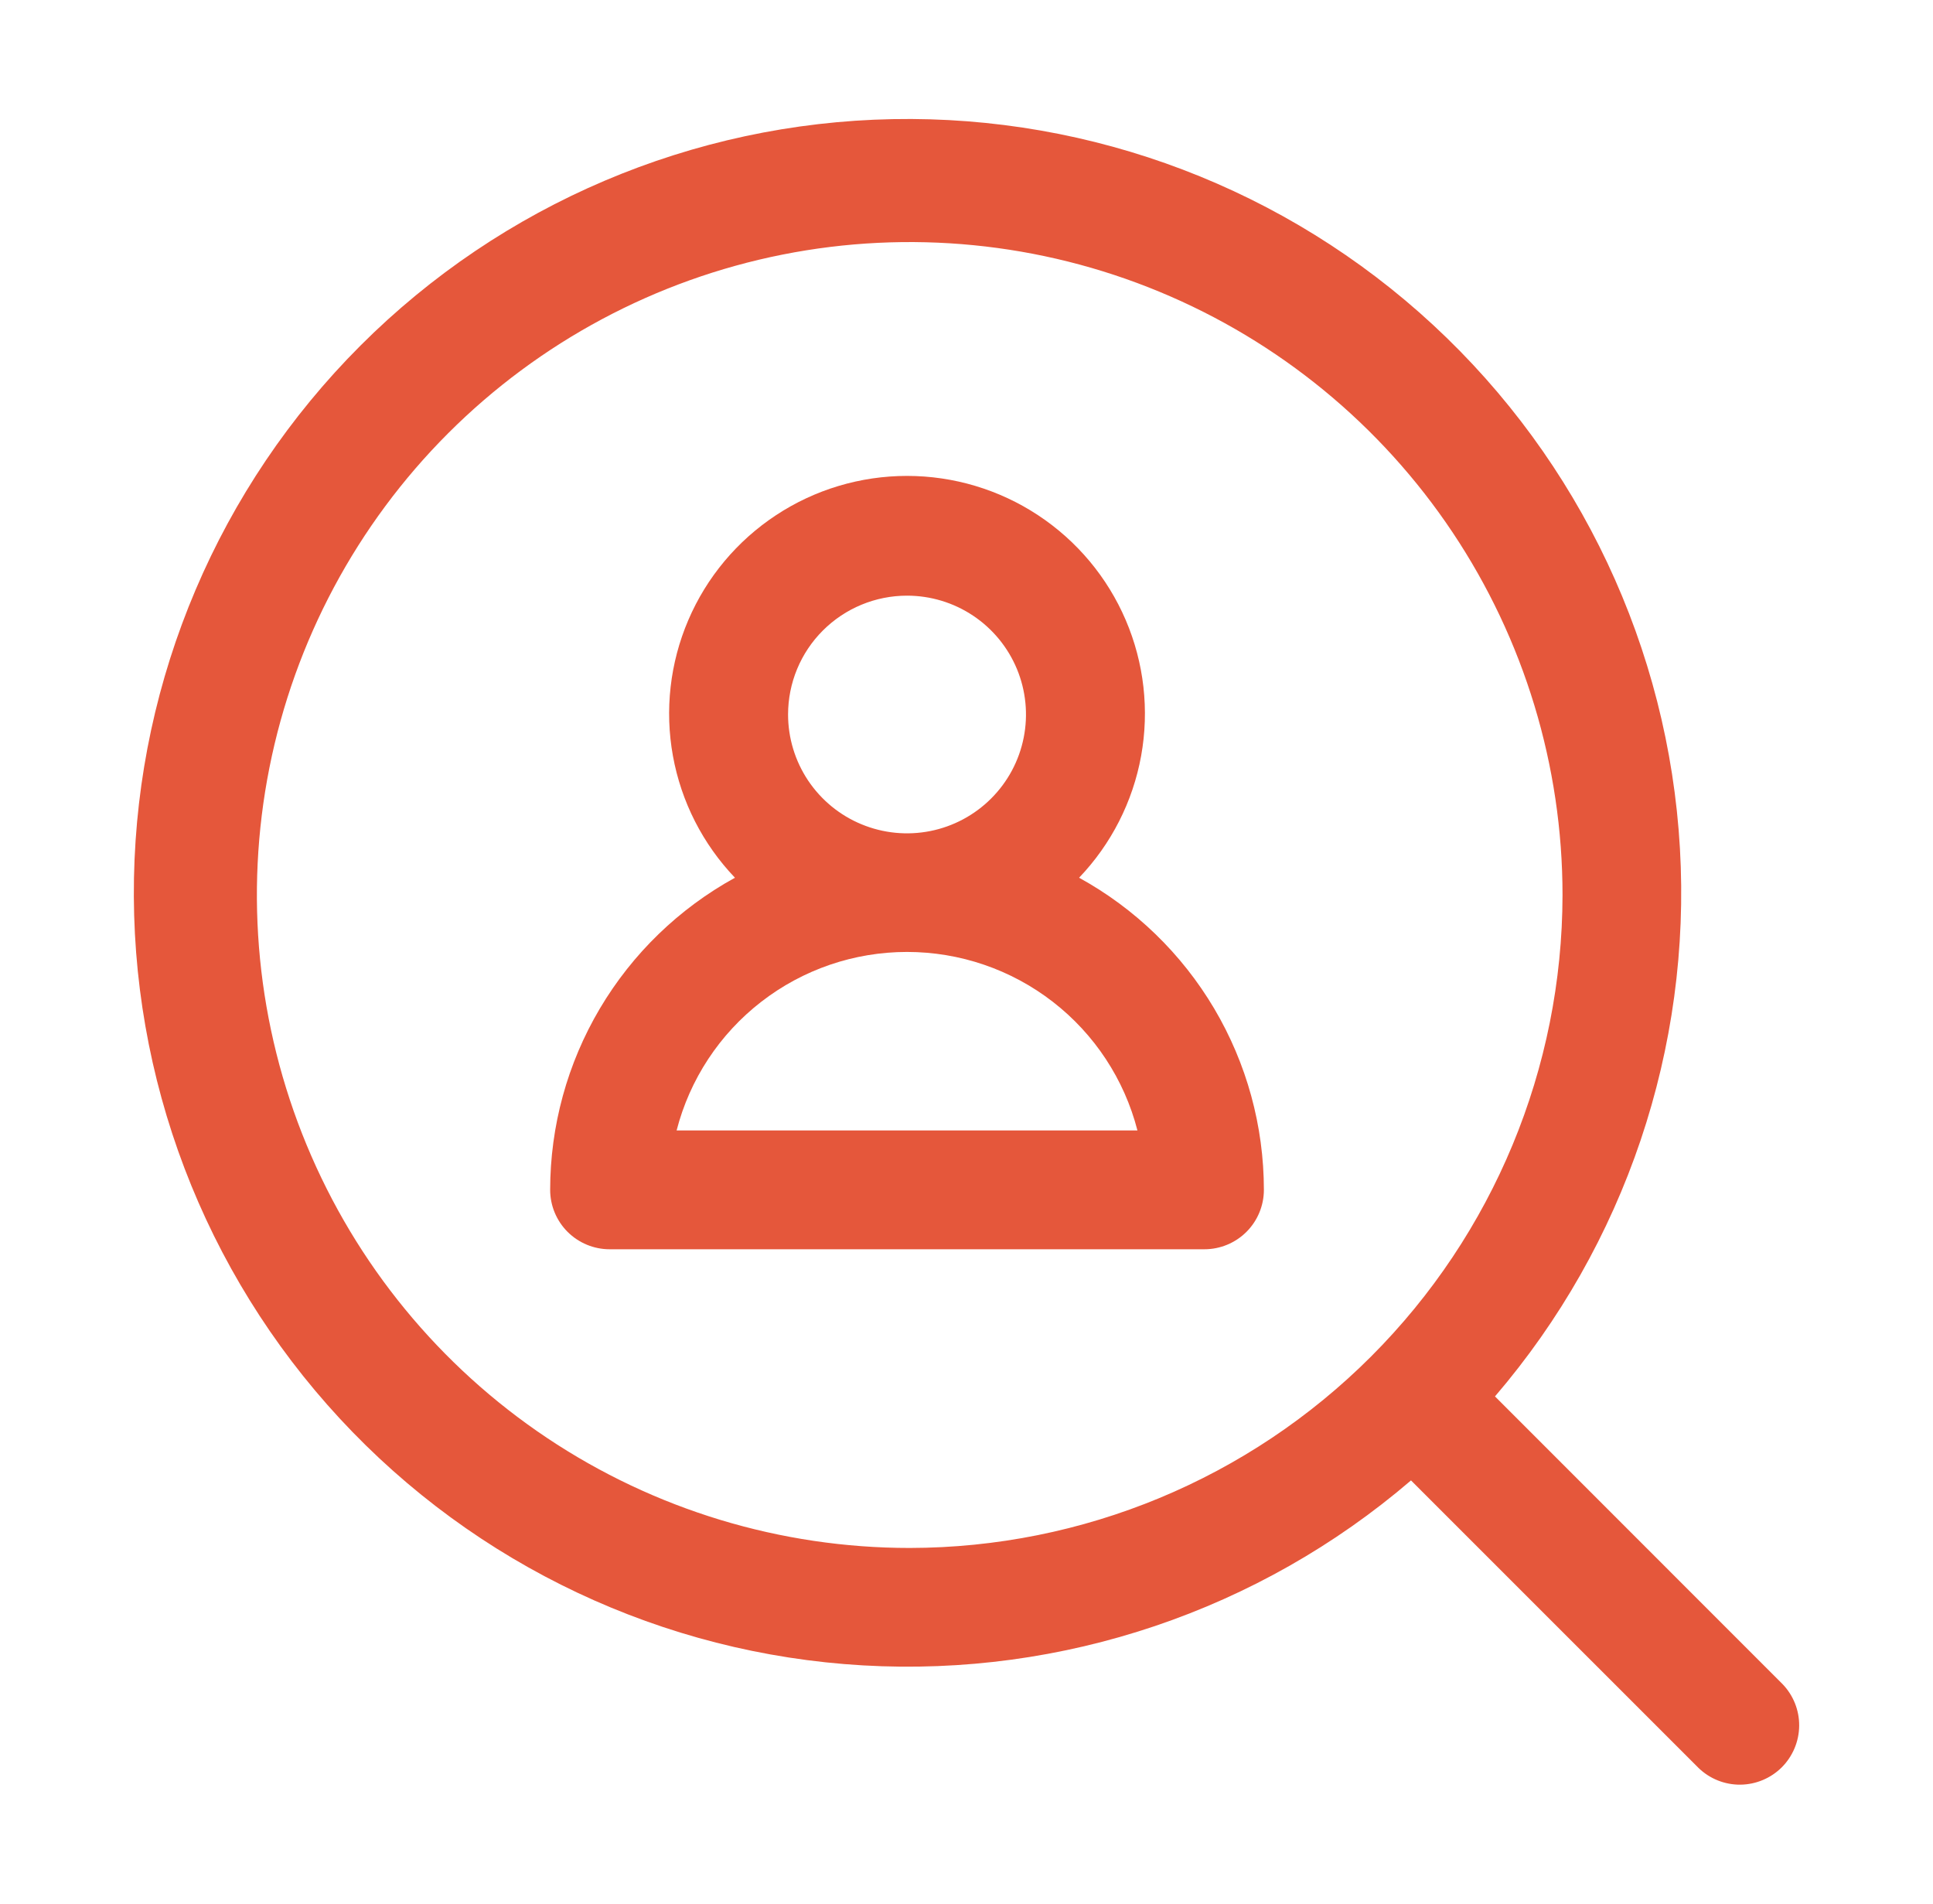 <svg width="65" height="64" viewBox="0 0 65 64" fill="none" xmlns="http://www.w3.org/2000/svg">
<path d="M59.94 56.618L50.271 46.947C54.649 41.84 56.878 35.234 56.49 28.519C56.103 21.803 53.129 15.498 48.193 10.927C43.258 6.357 36.743 3.876 30.017 4.005C23.291 4.134 16.877 6.863 12.12 11.62C7.363 16.377 4.634 22.791 4.505 29.517C4.376 36.243 6.857 42.758 11.427 47.693C15.998 52.629 22.303 55.603 29.019 55.99C35.734 56.378 42.34 54.149 47.447 49.771L57.118 59.44C57.494 59.803 57.998 60.005 58.522 60C59.045 59.995 59.545 59.785 59.916 59.416C60.285 59.045 60.495 58.545 60.5 58.022C60.505 57.498 60.303 56.994 59.94 56.618ZM30.59 52.042C26.249 52.042 22.005 50.755 18.395 48.343C14.785 45.931 11.971 42.502 10.31 38.491C8.648 34.48 8.213 30.066 9.06 25.808C9.907 21.55 11.998 17.638 15.068 14.568C18.138 11.498 22.05 9.407 26.308 8.56C30.566 7.713 34.98 8.148 38.991 9.81C43.002 11.471 46.431 14.285 48.843 17.895C51.255 21.505 52.542 25.749 52.542 30.09C52.535 35.91 50.22 41.49 46.105 45.605C41.99 49.72 36.41 52.035 30.59 52.042Z" fill="#E5573B"/>
<path d="M36.286 29.509C37.368 28.377 38.093 26.953 38.372 25.413C38.651 23.874 38.471 22.286 37.855 20.848C37.239 19.409 36.214 18.183 34.906 17.321C33.599 16.459 32.066 16 30.5 16C28.933 16 27.401 16.459 26.094 17.321C24.786 18.183 23.761 19.409 23.145 20.848C22.529 22.286 22.349 23.874 22.628 25.413C22.907 26.953 23.632 28.377 24.714 29.509C22.833 30.543 21.264 32.062 20.171 33.907C19.078 35.753 18.501 37.858 18.5 40.002C18.5 40.532 18.711 41.04 19.086 41.415C19.461 41.789 19.97 42 20.5 42H40.5C41.03 42 41.539 41.789 41.914 41.415C42.289 41.04 42.5 40.532 42.5 40.002C42.499 37.858 41.922 35.753 40.829 33.907C39.736 32.062 38.167 30.543 36.286 29.509ZM30.5 20.026C31.291 20.026 32.065 20.26 32.722 20.699C33.38 21.138 33.893 21.762 34.196 22.492C34.498 23.222 34.578 24.026 34.423 24.801C34.269 25.576 33.888 26.288 33.328 26.846C32.769 27.405 32.056 27.786 31.28 27.94C30.504 28.094 29.7 28.015 28.969 27.712C28.238 27.41 27.614 26.898 27.174 26.241C26.735 25.584 26.5 24.811 26.5 24.021C26.5 22.962 26.921 21.945 27.672 21.196C28.422 20.447 29.439 20.026 30.5 20.026ZM22.752 38.005C23.194 36.288 24.195 34.766 25.598 33.68C27 32.593 28.725 32.004 30.5 32.004C32.275 32.004 33.999 32.593 35.402 33.68C36.805 34.766 37.806 36.288 38.248 38.005H22.752Z" fill="#E5573B"/>
</svg>
